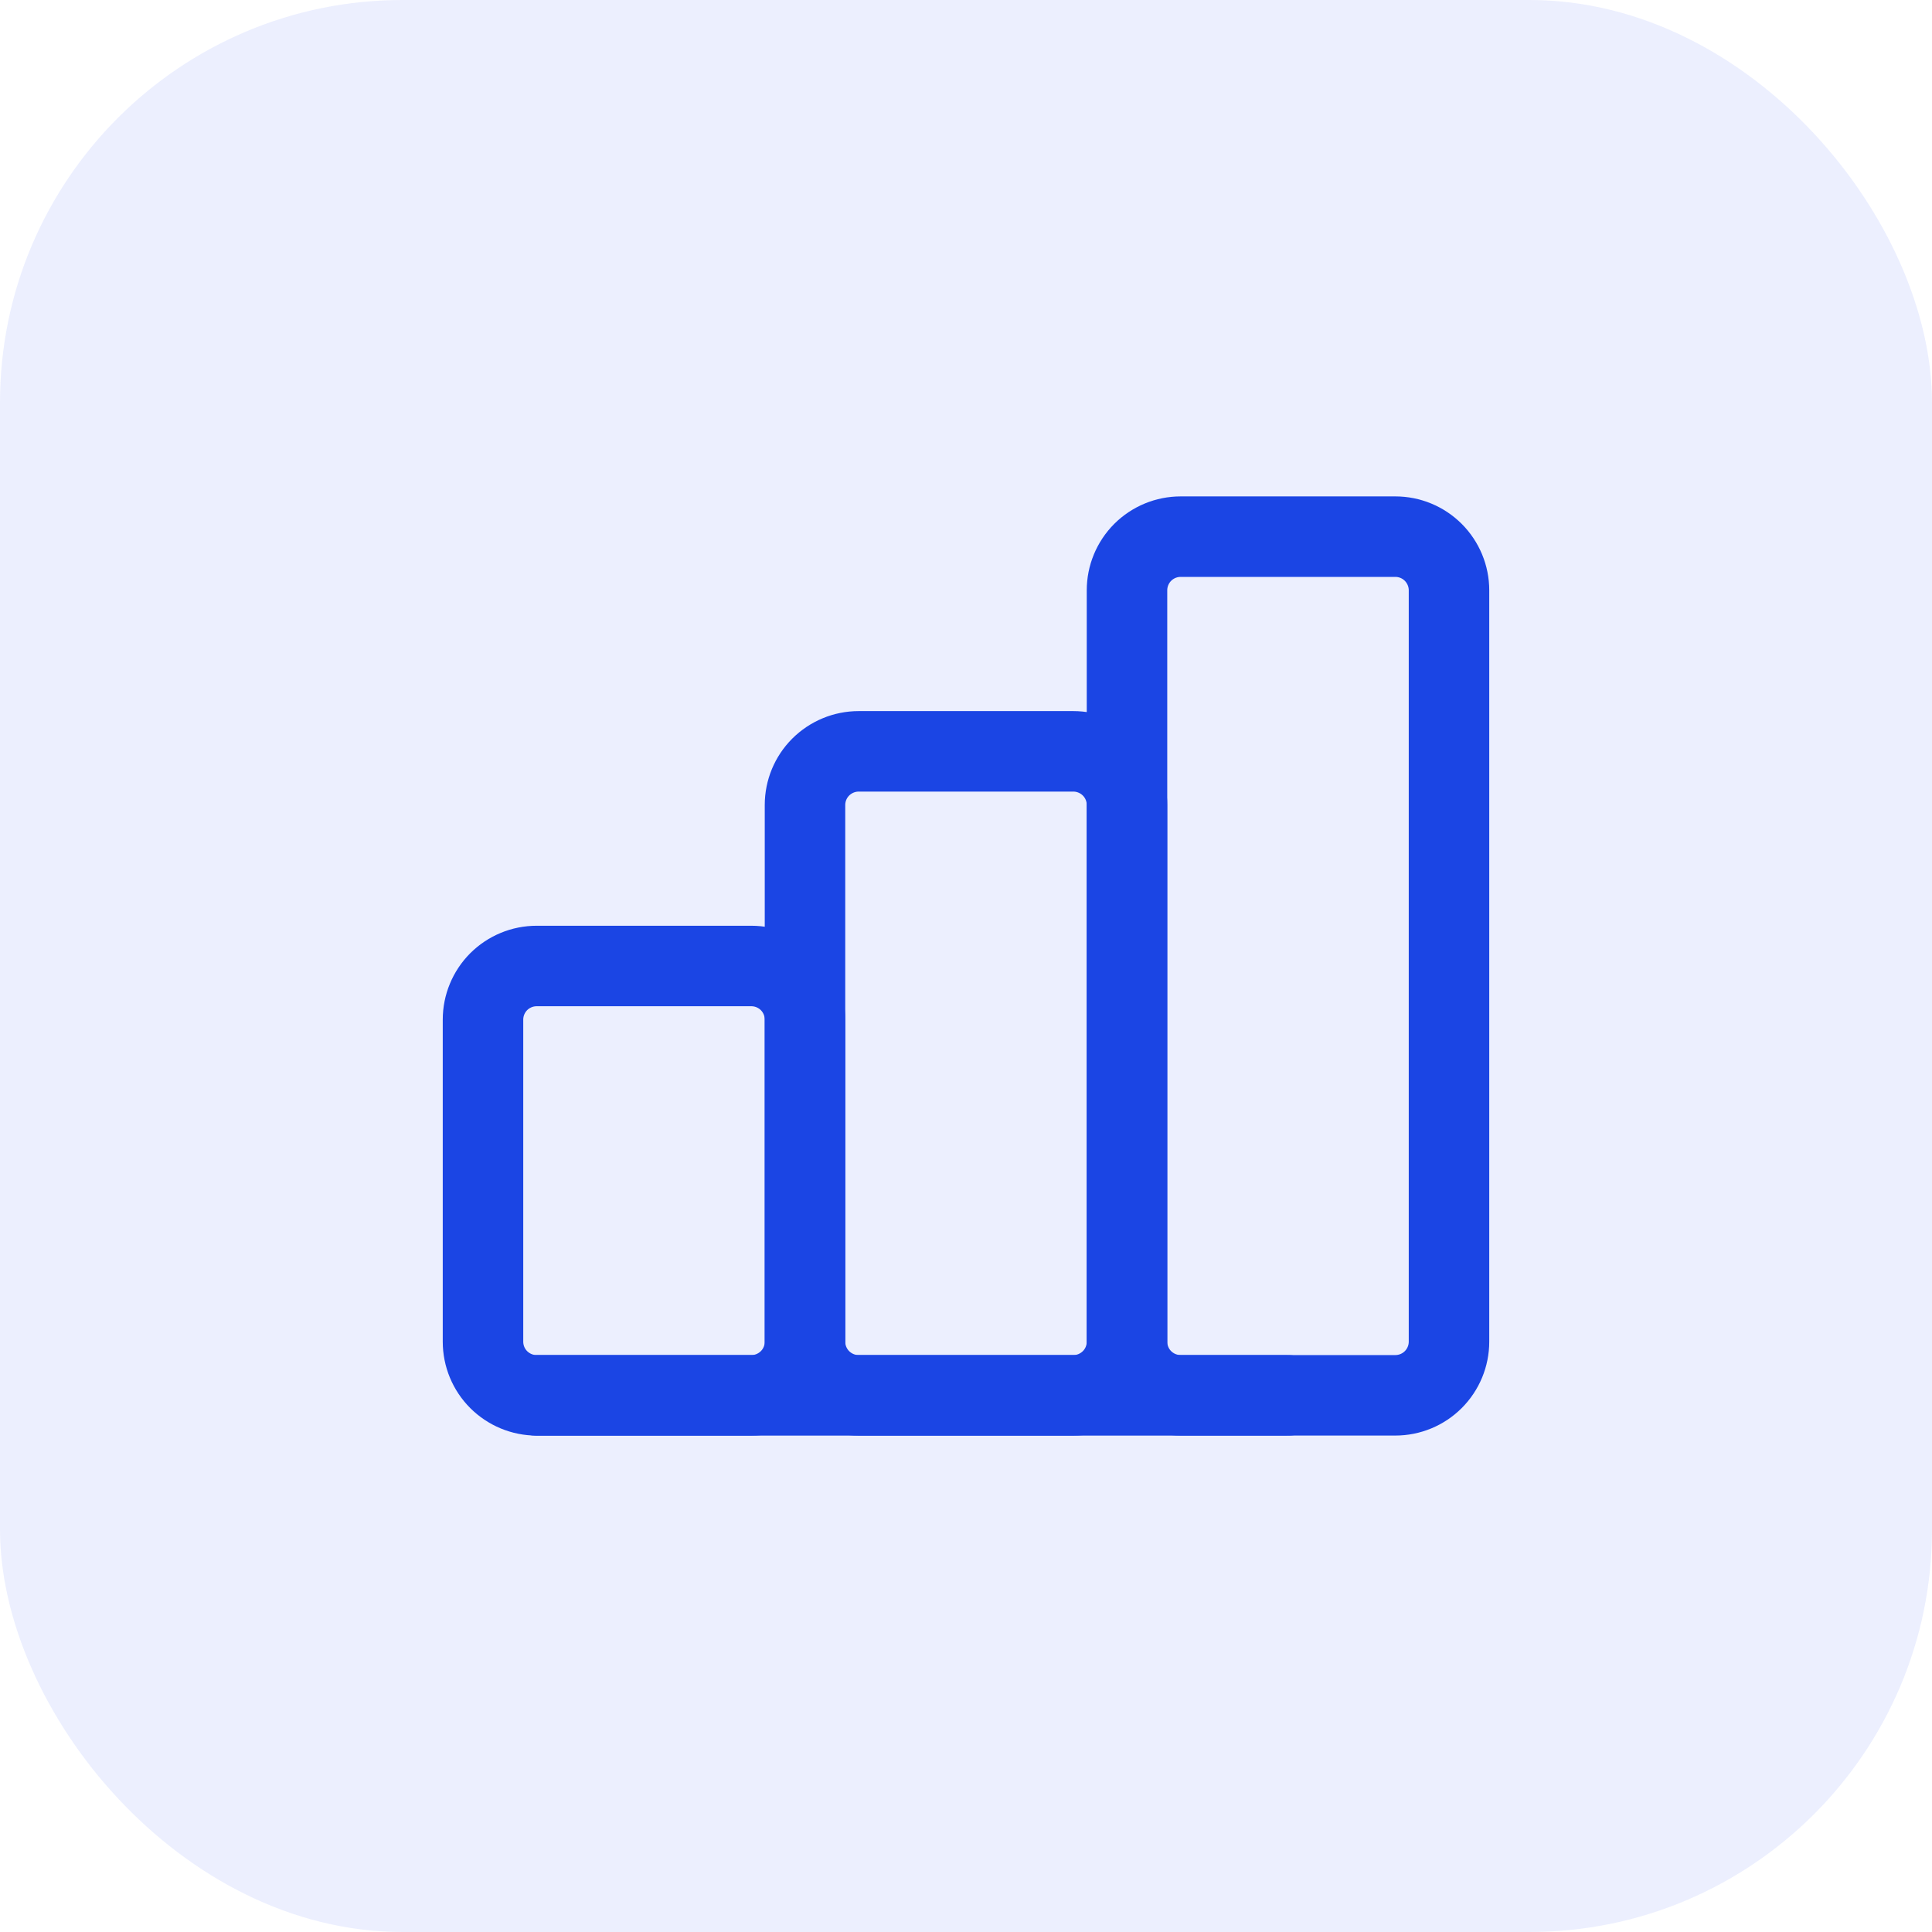 <?xml version="1.0" encoding="UTF-8"?> <svg xmlns="http://www.w3.org/2000/svg" width="48" height="48" viewBox="0 0 48 48" fill="none"> <rect width="48" height="48" rx="10" fill="#3D62F5" fill-opacity="0.1"></rect> <path d="M18.667 24H13.333C12.98 24 12.641 24.14 12.39 24.39C12.14 24.641 12 24.98 12 25.333V33.333C12 33.687 12.14 34.026 12.39 34.276C12.641 34.526 12.98 34.667 13.333 34.667H18.667C19.02 34.667 19.359 34.526 19.61 34.276C19.86 34.026 20 33.687 20 33.333V25.333C20 24.98 19.86 24.641 19.61 24.39C19.359 24.14 19.02 24 18.667 24Z" stroke="#1B45E4" stroke-width="2" stroke-linecap="round" stroke-linejoin="round"></path> <path d="M26.667 18.667H21.333C20.98 18.667 20.641 18.808 20.39 19.058C20.14 19.308 20 19.647 20 20V33.334C20 33.687 20.14 34.026 20.39 34.276C20.641 34.526 20.98 34.667 21.333 34.667H26.667C27.02 34.667 27.359 34.526 27.61 34.276C27.86 34.026 28 33.687 28 33.334V20C28 19.647 27.86 19.308 27.61 19.058C27.359 18.808 27.02 18.667 26.667 18.667Z" stroke="#1B45E4" stroke-width="2" stroke-linecap="round" stroke-linejoin="round"></path> <path d="M34.667 13.333H29.333C28.98 13.333 28.641 13.473 28.39 13.723C28.14 13.974 28 14.313 28 14.666V33.333C28 33.687 28.14 34.026 28.39 34.276C28.641 34.526 28.98 34.666 29.333 34.666H34.667C35.02 34.666 35.359 34.526 35.609 34.276C35.859 34.026 36 33.687 36 33.333V14.666C36 14.313 35.859 13.974 35.609 13.723C35.359 13.473 35.02 13.333 34.667 13.333Z" stroke="#1B45E4" stroke-width="2" stroke-linecap="round" stroke-linejoin="round"></path> <path d="M13.333 34.667H32" stroke="#1B45E4" stroke-width="2" stroke-linecap="round" stroke-linejoin="round"></path> </svg> 